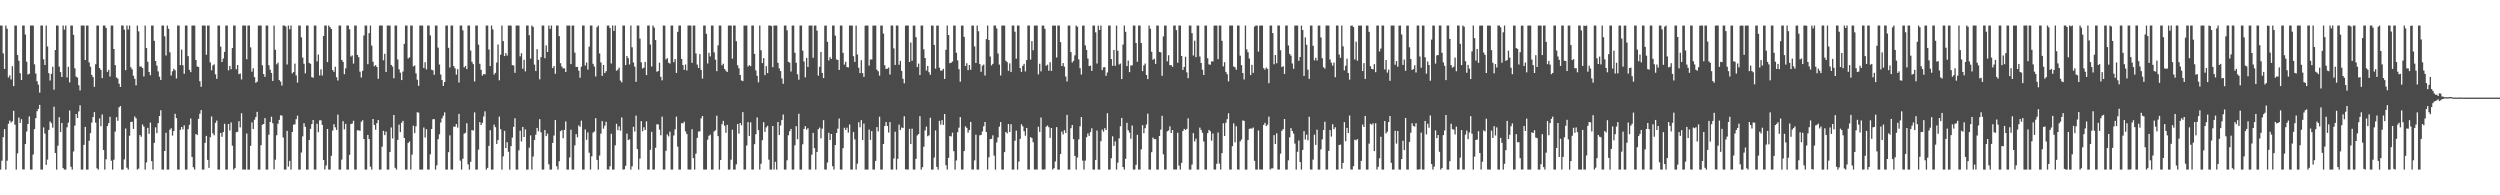 <?xml version="1.0" encoding="UTF-8"?>
<svg xmlns="http://www.w3.org/2000/svg" width="1920" height="150">
  <path d="M0 19.597h1v110.657H0zM1 19.597h1v103.832H1zM2 40.949h1v64.380H2zM3 52.931h1v46.172H3zM4 19.617h1v110.641H4zM5 22.060h1v101.376H5zM6 59.468h1v35.623H6zM7 57.864h1v34.763H7zM8 61.024h1v33.101H8zM9 50.848h1v42.245H9zM10 66.156h1v18.947H10zM11 19.617h1v76.105H11zM12 19.604h1v110.653H12zM13 42.302h1v75.490H13zM14 46.683h1v43.584H14zM15 56.209h1v38.219H15zM16 61.432h1v30.130H16zM17 19.611h1v110.449H17zM18 19.606h1v110.657H18zM19 26.548h1v84.073H19zM20 47.408h1v53.595H20zM21 57.214h1v37.971H21zM22 56.632h1v32.785H22zM23 19.606h1v110.641H23zM24 19.622h1v110.628H24zM25 19.613h1v99.090H25zM26 49.427h1v49.736H26zM27 56.479h1v34.282H27zM28 62.409h1v22.998H28zM29 65.041h1v18.585H29zM30 71.107h1v9.444H30zM31 19.599h1v110.646H31zM32 19.615h1v110.621H32zM33 45.495h1v52.368H33zM34 49.910h1v52.689H34zM35 19.604h1v107.002H35zM36 35.683h1v86.897H36zM37 56.142h1v43.655H37zM38 61.800h1v31.496H38zM39 56.719h1v37.848H39zM40 51.295h1v46.774H40zM41 68.875h1v13.110H41zM42 38.429h1v79.088H42zM43 19.613h1v110.644H43zM44 19.606h1v92.299H44zM45 51.132h1v38.878H45zM46 55.394h1v45.907H46zM47 59.145h1v35.268H47zM48 19.604h1v109.531H48zM49 22.714h1v107.533H49zM50 19.608h1v110.653H50zM51 59.493h1v38.301H51zM52 51.375h1v42.760H52zM53 63.290h1v21.526H53zM54 19.606h1v108.481H54zM55 19.615h1v110.630H55zM56 26.713h1v89.632H56zM57 52.460h1v44.012H57zM58 58.825h1v28.713H58zM59 59.612h1v31.016H59zM60 65.501h1v20.064H60zM61 69.489h1v11.394H61zM62 19.606h1v110.646H62zM63 19.606h1v110.651H63zM64 19.613h1v91.651H64zM65 46.092h1v51.407H65zM66 19.601h1v110.657H66zM67 19.599h1v110.651H67zM68 47.939h1v60.164H68zM69 51.276h1v50.979H69zM70 57.548h1v36.550H70zM71 59.216h1v30.634H71zM72 66.689h1v19.423H72zM73 49.374h1v44.794H73zM74 19.604h1v109.678H74zM75 19.608h1v110.648H75zM76 52.265h1v38.681H76zM77 53.716h1v43.217H77zM78 59.983h1v27.928H78zM79 19.608h1v95.565H79zM80 19.615h1v110.644H80zM81 21.442h1v100.882H81zM82 55.206h1v41.624H82zM83 53.593h1v40.995H83zM84 58.759h1v30.908H84zM85 19.611h1v103.832H85zM86 19.615h1v110.632H86zM87 37.635h1v85.052H87zM88 50.034h1v51.041H88zM89 59.431h1v30.537H89zM90 60.441h1v32.346H90zM91 64.286h1v18.127H91zM92 66.776h1v14.683H92zM93 19.615h1v110.628H93zM94 19.611h1v110.644H94zM95 22.781h1v99.625H95zM96 53.849h1v44.888H96zM97 19.604h1v109.206H97zM98 22.636h1v107.611H98zM99 19.615h1v84.652H99zM100 51.638h1v42.085H100zM101 53.295h1v40.194H101zM102 58.179h1v40.839H102zM103 60.509h1v28.956H103zM104 65.513h1v25.294H104zM105 19.613h1v110.641H105zM106 24.113h1v105.386H106zM107 51.020h1v52.695H107zM108 51.137h1v53.893H108zM109 52.215h1v43.412H109zM110 58.733h1v38.505H110zM111 19.613h1v110.651H111zM112 36.921h1v87.794H112zM113 47.429h1v50.761H113zM114 55.298h1v47.436H114zM115 57.754h1v36.424H115zM116 19.617h1v104.109H116zM117 19.590h1v110.671H117zM118 31.357h1v78.376H118zM119 46.827h1v50.958H119zM120 50.388h1v51.855H120zM121 54.838h1v39.736H121zM122 58.942h1v30.155H122zM123 61.459h1v23.213H123zM124 19.620h1v110.632H124zM125 19.604h1v110.628H125zM126 27.926h1v88.051H126zM127 42.588h1v59.404H127zM128 19.608h1v110.637H128zM129 22.062h1v108.202H129zM130 40.130h1v59.457H130zM131 58.024h1v40.510H131zM132 54.721h1v49.413H132zM133 52.814h1v47.800H133zM134 53.943h1v33.460H134zM135 60.285h1v30.466H135zM136 19.611h1v110.635H136zM137 19.629h1v110.630H137zM138 50.043h1v49.638H138zM139 38.088h1v59.443H139zM140 50.105h1v49.251H140zM141 56.687h1v39.629H141zM142 19.604h1v110.628H142zM143 19.622h1v110.619H143zM144 43.096h1v56.110H144zM145 53.634h1v42.192H145zM146 55.401h1v35.614H146zM147 19.629h1v100.893H147zM148 19.606h1v108.836H148zM149 19.620h1v110.630H149zM150 46.056h1v56.854H150zM151 51.061h1v52.647H151zM152 51.432h1v39.846H152zM153 62.389h1v24.948H153zM154 66.669h1v17.880H154zM155 19.622h1v110.632H155zM156 19.611h1v110.637H156zM157 19.615h1v90.088H157zM158 42.112h1v62.219H158zM159 19.624h1v103.166H159zM160 19.613h1v109.307H160zM161 47.923h1v57.475H161zM162 53.950h1v35.497H162zM163 50.203h1v52.219H163zM164 49.416h1v54.446H164zM165 57.083h1v37.278H165zM166 60.594h1v32.009H166zM167 19.611h1v110.641H167zM168 19.617h1v110.646H168zM169 35.841h1v66.291H169zM170 47.610h1v57.445H170zM171 44.968h1v56.463H171zM172 39.851h1v55.241H172zM173 19.606h1v110.644H173zM174 19.622h1v110.632H174zM175 54.039h1v41.190H175zM176 50.642h1v49.594H176zM177 53.183h1v40.853H177zM178 36.921h1v75.027H178zM179 19.615h1v110.632H179zM180 19.617h1v109.529H180zM181 53.188h1v48.363H181zM182 49.924h1v51.279H182zM183 56.909h1v36.184H183zM184 56.426h1v41.416H184zM185 61.004h1v25.957H185zM186 19.624h1v110.639H186zM187 19.611h1v110.616H187zM188 19.606h1v110.625H188zM189 45.534h1v57.019H189zM190 19.606h1v110.685H190zM191 19.601h1v110.667H191zM192 36.346h1v75.659H192zM193 55.062h1v38.965H193zM194 52.435h1v46.612H194zM195 59.235h1v32.730H195zM196 63.604h1v26.294H196zM197 62.695h1v23.220H197zM198 19.617h1v110.623H198zM199 19.617h1v110.637H199zM200 19.613h1v91.917H200zM201 50.105h1v45.710H201zM202 56.882h1v38.340H202zM203 59.047h1v31.611H203zM204 19.617h1v110.616H204zM205 19.615h1v110.635H205zM206 50.093h1v53.405H206zM207 53.499h1v40.180H207zM208 56.017h1v33.614H208zM209 62.169h1v32.483H209zM210 19.611h1v110.479H210zM211 38.232h1v84.416H211zM212 49.397h1v54.508H212zM213 48.077h1v46.967H213zM214 61.469h1v30.572H214zM215 62.670h1v25.843H215zM216 65.705h1v23.138H216zM217 19.622h1v85.977H217zM218 19.629h1v110.621H218zM219 20.304h1v109.927H219zM220 49.523h1v50.993H220zM221 19.613h1v108.343H221zM222 22.483h1v101.049H222zM223 19.617h1v110.619H223zM224 56.305h1v45.083H224zM225 55.330h1v40.434H225zM226 48.864h1v46.632H226zM227 57.898h1v33.634H227zM228 63.437h1v25.404H228zM229 19.617h1v110.635H229zM230 19.622h1v110.614H230zM231 28.695h1v88.474H231zM232 44.188h1v60.551H232zM233 49.022h1v45.575H233zM234 56.342h1v41.034H234zM235 19.620h1v110.628H235zM236 19.633h1v110.619H236zM237 48.333h1v59.138H237zM238 49.022h1v49.901H238zM239 59.262h1v36.028H239zM240 59.690h1v32.446H240zM241 19.617h1v110.632H241zM242 19.624h1v110.619H242zM243 47.159h1v47.875H243zM244 41.869h1v59.669H244zM245 57.962h1v34.481H245zM246 53.226h1v39.155H246zM247 57.957h1v37.919H247zM248 27.683h1v95.176H248zM249 19.620h1v110.598H249zM250 19.627h1v107.529H250zM251 47.729h1v51.363H251zM252 19.613h1v110.623H252zM253 20.824h1v109.394H253zM254 22.282h1v97.387H254zM255 53.771h1v46.552H255zM256 55.172h1v40.212H256zM257 51.272h1v46.518H257zM258 59.310h1v40.475H258zM259 61.830h1v26.159H259zM260 19.633h1v110.607H260zM261 19.615h1v110.637H261zM262 45.973h1v76.586H262zM263 47.507h1v45.561H263zM264 56.992h1v42.355H264zM265 52.469h1v42.728H265zM266 19.611h1v110.646H266zM267 19.622h1v110.630H267zM268 22.456h1v96.483H268zM269 43.423h1v51.867H269zM270 42.616h1v52.283H270zM271 48.832h1v43.904H271zM272 19.617h1v110.637H272zM273 19.604h1v110.635H273zM274 42.167h1v57.852H274zM275 43.938h1v56.163H275zM276 55.044h1v45.403H276zM277 59.550h1v33.943H277zM278 54.350h1v37.990H278zM279 27.246h1v79.493H279zM280 19.590h1v110.667H280zM281 19.636h1v110.605H281zM282 49.322h1v54.330H282zM283 25.429h1v81.393H283zM284 19.629h1v108.394H284zM285 35.005h1v95.242H285zM286 47.408h1v44.003H286zM287 50.917h1v45.026H287zM288 50.043h1v49.590H288zM289 51.395h1v43.181H289zM290 60.532h1v31.631H290zM291 19.615h1v110.637H291zM292 19.613h1v110.641H292zM293 19.617h1v93.013H293zM294 46.271h1v54.245H294zM295 41.295h1v62.487H295zM296 55.296h1v45.792H296zM297 19.608h1v110.641H297zM298 19.615h1v110.637H298zM299 19.615h1v97.144H299zM300 49.853h1v48.015H300zM301 51.118h1v55.202H301zM302 60.118h1v28.212H302zM303 19.615h1v109.280H303zM304 19.617h1v110.637H304zM305 45.687h1v61.782H305zM306 53.226h1v42.494H306zM307 55.822h1v45.676H307zM308 61.482h1v32.767H308zM309 54.911h1v37.907H309zM310 33.691h1v72.285H310zM311 19.613h1v110.639H311zM312 19.615h1v110.635H312zM313 44.877h1v64.888H313zM314 44.044h1v64.590H314zM315 19.601h1v110.651H315zM316 19.617h1v99.117H316zM317 51.018h1v45.547H317zM318 50.294h1v51.954H318zM319 56.364h1v40.672H319zM320 61.226h1v25.017H320zM321 65.895h1v20.652H321zM322 19.622h1v110.612H322zM323 19.617h1v110.630H323zM324 19.608h1v110.635H324zM325 52.162h1v45.808H325zM326 47.827h1v57.784H326zM327 53.277h1v45.927H327zM328 19.613h1v110.612H328zM329 19.611h1v110.644H329zM330 27.182h1v91.344H330zM331 53.497h1v45.570H331zM332 54.012h1v37.569H332zM333 57.472h1v34.000H333zM334 19.617h1v110.619H334zM335 19.611h1v107.384H335zM336 36.555h1v70.367H336zM337 49.564h1v53.565H337zM338 57.253h1v36.839H338zM339 61.482h1v29.448H339zM340 65.943h1v22.943H340zM341 63.048h1v23.264H341zM342 19.606h1v110.655H342zM343 19.615h1v110.635H343zM344 36.736h1v80.175H344zM345 51.791h1v52.128H345zM346 19.615h1v110.580H346zM347 19.606h1v110.639H347zM348 50.748h1v46.545H348zM349 52.478h1v44.845H349zM350 57.303h1v37.944H350zM351 53.119h1v44.868H351zM352 63.375h1v24.053H352zM353 19.597h1v103.816H353zM354 19.608h1v110.623H354zM355 23.302h1v98.623H355zM356 51.810h1v50.835H356zM357 50.693h1v51.263H357zM358 53.101h1v41.586H358zM359 19.615h1v106.581H359zM360 19.622h1v110.619H360zM361 38.793h1v85.464H361zM362 47.399h1v52.512H362zM363 49.232h1v51.082H363zM364 62.553h1v23.769H364zM365 19.617h1v110.625H365zM366 19.615h1v110.651H366zM367 34.312h1v80.614H367zM368 48.981h1v44.820H368zM369 53.616h1v42.435H369zM370 58.042h1v36.278H370zM371 56.850h1v32.579H371zM372 57.136h1v28.349H372zM373 19.617h1v110.644H373zM374 19.624h1v109.309H374zM375 38.042h1v73.991H375zM376 50.716h1v49.271H376zM377 19.627h1v110.616H377zM378 22.586h1v107.652H378zM379 57.253h1v38.503H379zM380 55.948h1v41.725H380zM381 48.010h1v62.510H381zM382 34.213h1v73.396H382zM383 61.631h1v27.969H383zM384 42.107h1v57.122H384zM385 19.606h1v110.648H385zM386 31.611h1v88.515H386zM387 43.044h1v57.438H387zM388 40.807h1v72.867H388zM389 42.700h1v66.534H389zM390 19.620h1v96.961H390zM391 19.620h1v110.632H391zM392 19.643h1v92.599H392zM393 50.038h1v55.630H393zM394 50.258h1v47.161H394zM395 55.934h1v34.872H395zM396 19.622h1v110.632H396zM397 19.627h1v110.616H397zM398 19.615h1v95.824H398zM399 43.284h1v57.136H399zM400 40.849h1v67.802H400zM401 52.773h1v44.710H401zM402 45.921h1v59.292H402zM403 54.858h1v44.595H403zM404 19.620h1v110.614H404zM405 19.622h1v110.632H405zM406 27.058h1v86.362H406zM407 44.996h1v58.999H407zM408 19.627h1v110.616H408zM409 20.673h1v99.525H409zM410 49.601h1v57.891H410zM411 54.577h1v48.885H411zM412 37.717h1v60.551H412zM413 45.989h1v54.874H413zM414 60.917h1v30.624H414zM415 43.902h1v57.749H415zM416 19.615h1v110.630H416zM417 19.624h1v110.623H417zM418 44.710h1v55.186H418zM419 34.886h1v69.674H419zM420 39.931h1v62.652H420zM421 19.627h1v106.561H421zM422 22.156h1v108.083H422zM423 19.611h1v110.628H423zM424 52.279h1v57.507H424zM425 50.677h1v53.416H425zM426 56.669h1v35.529H426zM427 19.611h1v108.080H427zM428 19.617h1v110.630H428zM429 27.750h1v96.105H429zM430 48.544h1v52.233H430zM431 51.105h1v48.841H431zM432 52.485h1v53.654H432zM433 52.487h1v47.305H433zM434 55.273h1v37.990H434zM435 19.613h1v110.628H435zM436 19.643h1v110.605H436zM437 19.627h1v101.312H437zM438 49.184h1v50.464H438zM439 19.601h1v110.639H439zM440 19.622h1v110.635H440zM441 40.466h1v71.182H441zM442 51.391h1v51.645H442zM443 51.343h1v54.144H443zM444 54.279h1v42.039H444zM445 59.704h1v37.681H445zM446 51.180h1v41.469H446zM447 19.608h1v110.625H447zM448 19.615h1v110.637H448zM449 50.343h1v49.088H449zM450 47.971h1v59.379H450zM451 53.478h1v48.205H451zM452 35.847h1v81.450H452zM453 19.622h1v110.614H453zM454 19.622h1v100.422H454zM455 49.015h1v52.879H455zM456 51.114h1v49.834H456zM457 58.710h1v32.023H457zM458 20.872h1v101.891H458zM459 19.617h1v110.621H459zM460 41.066h1v78.365H460zM461 47.932h1v54.650H461zM462 58.282h1v34.760H462zM463 49.848h1v48.976H463zM464 56.126h1v40.370H464zM465 54.662h1v38.878H465zM466 19.643h1v110.525H466zM467 19.622h1v110.623H467zM468 21.510h1v106.112H468zM469 48.816h1v53.927H469zM470 19.611h1v110.651H470zM471 23.769h1v106.469H471zM472 19.620h1v91.974H472zM473 54.343h1v40.732H473zM474 53.510h1v46.417H474zM475 51.904h1v45.186H475zM476 61.832h1v38.576H476zM477 63.270h1v26.933H477zM478 19.608h1v110.630H478zM479 19.608h1v110.442H479zM480 49.967h1v77.394H480zM481 42.970h1v59.631H481zM482 44.678h1v62.906H482zM483 49.528h1v57.461H483zM484 19.613h1v110.646H484zM485 36.362h1v91.338H485zM486 47.992h1v49.400H486zM487 51.130h1v49.887H487zM488 62.828h1v25.951H488zM489 19.615h1v94.888H489zM490 19.606h1v110.653H490zM491 29.720h1v92.075H491zM492 47.857h1v45.165H492zM493 52.563h1v48.271H493zM494 51.986h1v45.742H494zM495 47.518h1v52.354H495zM496 57.635h1v35.596H496zM497 19.613h1v110.632H497zM498 19.615h1v110.639H498zM499 34.225h1v80.832H499zM500 51.116h1v50.102H500zM501 19.620h1v110.637H501zM502 21.199h1v109.067H502zM503 30.775h1v82.750H503zM504 55.067h1v40.432H504zM505 54.556h1v40.961H505zM506 48.122h1v51.398H506zM507 58.962h1v44.930H507zM508 61.707h1v27.862H508zM509 19.608h1v110.632H509zM510 19.666h1v110.577H510zM511 45.600h1v70.191H511zM512 44.623h1v58.662H512zM513 48.111h1v56.646H513zM514 48.869h1v52.226H514zM515 19.617h1v110.637H515zM516 19.611h1v110.635H516zM517 47.758h1v56.330H517zM518 45.337h1v54.021H518zM519 55.994h1v33.593H519zM520 24.463h1v88.202H520zM521 19.606h1v110.637H521zM522 19.608h1v110.653H522zM523 45.271h1v49.303H523zM524 49.995h1v44.797H524zM525 53.664h1v39.807H525zM526 49.498h1v51.393H526zM527 54.108h1v48.779H527zM528 19.608h1v110.598H528zM529 19.606h1v110.623H529zM530 19.620h1v110.637H530zM531 48.271h1v50.935H531zM532 19.629h1v101.818H532zM533 19.627h1v110.630H533zM534 41.027h1v76.978H534zM535 49.619h1v56.273H535zM536 52.183h1v48.846H536zM537 41.586h1v59.347H537zM538 53.654h1v37.296H538zM539 60.342h1v28.750H539zM540 19.608h1v110.616H540zM541 19.627h1v110.632H541zM542 25.969h1v104.249H542zM543 48.763h1v58.495H543zM544 40.549h1v63.741H544zM545 43.309h1v60.136H545zM546 19.622h1v110.644H546zM547 19.624h1v110.616H547zM548 40.247h1v60.679H548zM549 45.822h1v54.227H549zM550 54.657h1v34.211H550zM551 34.827h1v69.736H551zM552 19.608h1v110.625H552zM553 19.615h1v103.283H553zM554 50.153h1v45.273H554zM555 48.937h1v43.906H555zM556 52.920h1v43.645H556zM557 54.236h1v47.706H557zM558 55.316h1v40.576H558zM559 19.661h1v110.584H559zM560 19.608h1v110.612H560zM561 19.617h1v103.011H561zM562 45.074h1v54.584H562zM563 19.615h1v110.632H563zM564 19.620h1v110.623H564zM565 31.627h1v94.606H565zM566 50.148h1v45.154H566zM567 52.428h1v50.244H567zM568 57.580h1v36.898H568zM569 61.798h1v34.476H569zM570 62.306h1v23.831H570zM571 19.611h1v110.635H571zM572 19.617h1v110.635H572zM573 19.615h1v92.134H573zM574 51.091h1v42.732H574zM575 50.043h1v54.355H575zM576 50.807h1v43.135H576zM577 19.617h1v110.612H577zM578 19.613h1v110.623H578zM579 41.345h1v69.383H579zM580 54.089h1v49.043H580zM581 58.200h1v32.007H581zM582 63.254h1v36.667H582zM583 19.613h1v110.632H583zM584 38.610h1v87.124H584zM585 48.434h1v59.228H585zM586 44.643h1v49.212H586zM587 57.706h1v43.593H587zM588 50.793h1v47.049H588zM589 56.122h1v40.503H589zM590 19.611h1v103.017H590zM591 19.615h1v110.646H591zM592 20.041h1v110.220H592zM593 51.585h1v45.200H593zM594 19.622h1v110.621H594zM595 19.620h1v104.656H595zM596 19.617h1v110.623H596zM597 48.285h1v45.431H597zM598 52.524h1v51.210H598zM599 54.556h1v41.794H599zM600 60.265h1v31.961H600zM601 64.373h1v23.568H601zM602 19.633h1v110.628H602zM603 19.629h1v110.619H603zM604 23.266h1v99.866H604zM605 47.463h1v56.413H605zM606 48.141h1v52.599H606zM607 54.909h1v44.090H607zM608 19.645h1v110.593H608zM609 19.611h1v110.637H609zM610 40.498h1v71.118H610zM611 48.173h1v48.752H611zM612 57.097h1v49.818H612zM613 61.237h1v26.095H613zM614 19.601h1v110.644H614zM615 19.613h1v110.639H615zM616 38.928h1v71.899H616zM617 47.230h1v51.775H617zM618 59.397h1v37.452H618zM619 44.513h1v55.078H619zM620 51.425h1v47.026H620zM621 19.668h1v110.559H621zM622 19.622h1v110.607H622zM623 19.633h1v99.163H623zM624 44.323h1v57.784H624zM625 19.679h1v94.077H625zM626 19.627h1v110.623H626zM627 23.483h1v93.187H627zM628 58.083h1v41.185H628zM629 51.327h1v46.690H629zM630 39.885h1v66.360H630zM631 56.023h1v42.773H631zM632 59.965h1v32.362H632zM633 19.693h1v110.534H633zM634 19.613h1v110.628H634zM635 32.174h1v92.631H635zM636 46.376h1v55.556H636zM637 43.954h1v63.629H637zM638 45.266h1v57.660H638zM639 19.620h1v108.092H639zM640 19.617h1v110.630H640zM641 27.365h1v84.043H641zM642 45.680h1v56.438H642zM643 46.014h1v52.782H643zM644 53.684h1v37.333H644zM645 19.611h1v110.596H645zM646 19.624h1v110.628H646zM647 40.613h1v73.201H647zM648 49.590h1v48.534H648zM649 47.484h1v52.368H649zM650 51.501h1v46.536H650zM651 51.830h1v50.020H651zM652 19.611h1v75.970H652zM653 19.617h1v110.651H653zM654 19.643h1v110.598H654zM655 43.158h1v58.246H655zM656 47.557h1v59.507H656zM657 19.643h1v110.605H657zM658 41.810h1v83.897H658zM659 51.979h1v41.927H659zM660 56.142h1v41.586H660zM661 46.232h1v46.062H661zM662 56.161h1v51.357H662zM663 59.010h1v35.921H663zM664 19.700h1v110.534H664zM665 19.624h1v110.616H665zM666 19.624h1v110.623H666zM667 50.393h1v49.084H667zM668 45.650h1v61.761H668zM669 45.655h1v54.998H669zM670 19.638h1v110.607H670zM671 19.650h1v110.577H671zM672 19.613h1v103.997H672zM673 53.490h1v44.126H673zM674 54.753h1v46.168H674zM675 58.042h1v31.627H675zM676 19.656h1v110.614H676zM677 19.608h1v110.621H677zM678 25.825h1v84.778H678zM679 50.148h1v46.680H679zM680 52.927h1v40.828H680zM681 52.746h1v43.975H681zM682 51.860h1v49.905H682zM683 57.230h1v36.491H683zM684 19.620h1v110.628H684zM685 19.601h1v110.664H685zM686 37.150h1v84.622H686zM687 49.850h1v51.336H687zM688 19.620h1v110.644H688zM689 19.611h1v102.328H689zM690 49.704h1v45.998H690zM691 46.754h1v53.183H691zM692 54.419h1v43.467H692zM693 60.526h1v37.841H693zM694 63.998h1v25.285H694zM695 19.702h1v110.403H695zM696 19.611h1v110.557H696zM697 19.606h1v110.635H697zM698 47.628h1v51.357H698zM699 32.645h1v78.008H699zM700 46.648h1v52.153H700zM701 19.647h1v110.568H701zM702 19.624h1v110.616H702zM703 28.532h1v93.464H703zM704 51.498h1v52.494H704zM705 48.846h1v54.080H705zM706 57.628h1v31.611H706zM707 19.633h1v110.609H707zM708 19.601h1v108.808H708zM709 37.885h1v74.826H709zM710 44.531h1v55.671H710zM711 54.172h1v43.057H711zM712 50.642h1v54.018H712zM713 55.437h1v48.518H713zM714 57.465h1v32.943H714zM715 19.622h1v110.623H715zM716 19.647h1v110.603H716zM717 34.525h1v86.497H717zM718 52.670h1v47.468H718zM719 19.693h1v108.451H719zM720 19.608h1v110.637H720zM721 51.938h1v40.849H721zM722 54.272h1v41.414H722zM723 54.092h1v38.148H723zM724 52.883h1v43.002H724zM725 60.642h1v26.926H725zM726 38.239h1v88.685H726zM727 19.622h1v110.639H727zM728 26.875h1v94.361H728zM729 48.560h1v55.891H729zM730 48.184h1v56.618H730zM731 47.218h1v54.687H731zM732 19.656h1v96.483H732zM733 19.627h1v110.612H733zM734 40.505h1v82.711H734zM735 46.335h1v55.186H735zM736 53.151h1v44.886H736zM737 62.718h1v27.207H737zM738 19.661h1v110.554H738zM739 19.615h1v110.644H739zM740 28.329h1v87.696H740zM741 50.640h1v46.387H741zM742 48.564h1v49.628H742zM743 53.858h1v48.038H743zM744 49.899h1v49.942H744zM745 53.568h1v40.070H745zM746 19.638h1v110.577H746zM747 19.640h1v110.575H747zM748 35.648h1v87.563H748zM749 48.406h1v55.055H749zM750 19.617h1v110.564H750zM751 23.987h1v106.252H751zM752 49.203h1v54.753H752zM753 55.133h1v48.429H753zM754 50.423h1v50.539H754zM755 49.535h1v47.502H755zM756 58.033h1v35.639H756zM757 30.050h1v71.365H757zM758 19.627h1v110.623H758zM759 30.775h1v90.015H759zM760 43.396h1v63.460H760zM761 50.210h1v56.431H761zM762 49.054h1v54.879H762zM763 19.606h1v99.891H763zM764 19.615h1v110.676H764zM765 21.810h1v87.616H765zM766 41.125h1v64.419H766zM767 49.592h1v47.688H767zM768 57.941h1v35.804H768zM769 19.663h1v110.566H769zM770 19.624h1v110.612H770zM771 19.654h1v97.195H771zM772 46.658h1v54.705H772zM773 47.720h1v54.742H773zM774 54.359h1v40.874H774zM775 48.642h1v52.741H775zM776 55.364h1v40.052H776zM777 19.615h1v110.635H777zM778 19.631h1v110.603H778zM779 24.376h1v83.720H779zM780 45.049h1v55.318H780zM781 19.617h1v110.614H781zM782 19.617h1v104.494H782zM783 52.283h1v54.385H783zM784 55.197h1v40.249H784zM785 50.537h1v46.474H785zM786 49.036h1v51.732H786zM787 54.815h1v49.404H787zM788 46.147h1v52.105H788zM789 19.624h1v110.623H789zM790 19.622h1v110.630H790zM791 45.763h1v59.576H791zM792 31.588h1v74.428H792zM793 38.628h1v70.642H793zM794 19.677h1v110.527H794zM795 19.622h1v110.550H795zM796 19.620h1v110.621H796zM797 57.129h1v40.212H797zM798 48.933h1v52.366H798zM799 54.829h1v35.435H799zM800 19.652h1v110.564H800zM801 19.617h1v110.637H801zM802 22.112h1v107.973H802zM803 50.489h1v46.779H803zM804 49.654h1v46.740H804zM805 54.337h1v43.348H805zM806 47.779h1v58.086H806zM807 54.469h1v43.847H807zM808 19.638h1v110.589H808zM809 19.643h1v109.525H809zM810 19.656h1v104.331H810zM811 44.144h1v53.494H811zM812 19.611h1v110.641H812zM813 19.633h1v110.598H813zM814 32.341h1v85.954H814zM815 50.681h1v50.377H815zM816 48.447h1v54.753H816zM817 51.199h1v48.786H817zM818 58.763h1v43.403H818zM819 62.558h1v25.639H819zM820 19.615h1v110.623H820zM821 19.624h1v110.614H821zM822 40.018h1v58.475H822zM823 48.035h1v47.953H823zM824 46.742h1v60.132H824zM825 42.517h1v77.248H825zM826 19.622h1v110.609H826zM827 20.510h1v100.454H827zM828 45.609h1v61.434H828zM829 52.359h1v44.655H829zM830 57.253h1v32.652H830zM831 19.698h1v103.711H831zM832 19.636h1v110.612H832zM833 34.808h1v88.538H833zM834 38.358h1v67.051H834zM835 44.966h1v57.557H835zM836 50.755h1v53.616H836zM837 50.395h1v51.022H837zM838 54.428h1v44.087H838zM839 19.631h1v110.598H839zM840 19.631h1v110.607H840zM841 24.813h1v98.039H841zM842 48.779h1v51.489H842zM843 19.638h1v110.580H843zM844 22.989h1v107.254H844zM845 19.613h1v88.852H845zM846 53.863h1v45.660H846zM847 51.723h1v49.379H847zM848 51.537h1v46.864H848zM849 58.212h1v41.615H849zM850 55.632h1v31.281H850zM851 19.622h1v110.609H851zM852 19.636h1v110.596H852zM853 45.360h1v76.179H853zM854 50.544h1v54.172H854zM855 38.347h1v73.684H855zM856 50.510h1v58.095H856zM857 19.643h1v110.587H857zM858 38.960h1v85.973H858zM859 49.507h1v56.770H859zM860 48.791h1v48.191H860zM861 60.748h1v29.816H861zM862 34.222h1v94.020H862zM863 19.617h1v110.632H863zM864 24.447h1v97.522H864zM865 50.793h1v43.499H865zM866 46.488h1v53.579H866zM867 55.410h1v46.438H867zM868 50.288h1v56.264H868zM869 50.198h1v46.218H869zM870 19.629h1v110.621H870zM871 19.620h1v110.598H871zM872 32.952h1v93.649H872zM873 47.388h1v56.117H873zM874 19.606h1v110.639H874zM875 19.636h1v110.589H875zM876 33.094h1v81.622H876zM877 54.636h1v41.540H877zM878 50.274h1v52.098H878zM879 48.786h1v49.665H879zM880 57.616h1v38.001H880zM881 60.752h1v26.532H881zM882 19.627h1v110.621H882zM883 22.050h1v108.192H883zM884 39.741h1v77.147H884zM885 45.863h1v59.761H885zM886 45.126h1v61.787H886zM887 49.070h1v57.804H887zM888 19.624h1v110.637H888zM889 19.643h1v110.600H889zM890 39.910h1v64.536H890zM891 40.208h1v59.324H891zM892 58.237h1v30.721H892zM893 27.935h1v90.601H893zM894 19.615h1v110.646H894zM895 19.654h1v110.550H895zM896 47.104h1v53.785H896zM897 42.446h1v57.745H897zM898 50.006h1v47.028H898zM899 49.983h1v52.185H899zM900 51.302h1v48.601H900zM901 19.638h1v110.518H901zM902 19.613h1v110.614H902zM903 23.199h1v107.025H903zM904 48.166h1v53.773H904zM905 19.597h1v107.609H905zM906 19.622h1v110.619H906zM907 42.986h1v82.121H907zM908 53.716h1v46.880H908zM909 51.389h1v47.598H909zM910 43.568h1v56.300H910zM911 55.545h1v43.444H911zM912 60.045h1v30.824H912zM913 19.624h1v110.639H913zM914 19.629h1v110.619H914zM915 25.472h1v100.951H915zM916 42.577h1v59.647H916zM917 31.213h1v77.422H917zM918 43.890h1v62.585H918zM919 19.666h1v110.582H919zM920 19.620h1v110.605H920zM921 43.396h1v54.609H921zM922 48.381h1v51.391H922zM923 53.572h1v48.443H923zM924 57.589h1v51.121H924zM925 19.647h1v110.596H925zM926 19.620h1v110.646H926zM927 44.769h1v57.527H927zM928 49.461h1v50.308H928zM929 49.709h1v51.043H929zM930 47.157h1v60.867H930zM931 47.225h1v55.332H931zM932 19.702h1v110.481H932zM933 19.624h1v110.616H933zM934 19.666h1v106.119H934zM935 45.426h1v56.355H935zM936 19.633h1v105.988H936zM937 19.631h1v110.619H937zM938 31.352h1v86.236H938zM939 51.009h1v43.664H939zM940 47.749h1v56.719H940zM941 55.211h1v39.093H941zM942 56.960h1v34.595H942zM943 62.487h1v24.488H943zM944 19.613h1v110.600H944zM945 19.633h1v110.609H945zM946 19.629h1v92.628H946zM947 51.121h1v43.666H947zM948 51.682h1v57.648H948zM949 53.556h1v43.419H949zM950 19.620h1v110.536H950zM951 19.636h1v110.598H951zM952 42.773h1v65.836H952zM953 50.047h1v57.106H953zM954 56.046h1v36.461H954zM955 61.011h1v31.812H955zM956 19.608h1v110.635H956zM957 37.901h1v92.356H957zM958 40.134h1v67.422H958zM959 44.941h1v54.025H959zM960 57.630h1v41.018H960zM961 49.784h1v48.981H961zM962 55.943h1v41.986H962zM963 20.359h1v103.114H963zM964 19.622h1v110.644H964zM965 19.620h1v110.621H965zM966 39.642h1v60.546H966zM967 19.638h1v110.463H967zM968 19.627h1v110.612H968zM969 19.620h1v110.619H969zM970 52.329h1v43.604H970zM971 53.513h1v40.844H971zM972 51.885h1v44.932H972zM973 52.860h1v42.881H973zM974 63.920h1v25.701H974zM975 19.663h1v110.536H975zM976 19.624h1v109.747H976zM977 25.406h1v103.860H977zM978 49.349h1v54.449H978zM979 42.261h1v68.312H979zM980 48.598h1v53.824H980zM981 19.606h1v110.591H981zM982 19.631h1v110.593H982zM983 38.546h1v79.470H983zM984 51.453h1v49.026H984zM985 50.915h1v48.241H985zM986 56.774h1v34.616H986zM987 19.617h1v110.648H987zM988 19.622h1v110.616H988zM989 34.911h1v88.204H989zM990 41.354h1v64.130H990zM991 42.748h1v55.648H991zM992 48.763h1v51.878H992zM993 52.819h1v49.809H993zM994 19.647h1v90.630H994zM995 19.620h1v110.632H995zM996 19.620h1v96.945H996zM997 46.712h1v61.178H997zM998 43.801h1v80.605H998zM999 19.638h1v110.591H999zM1000 23.055h1v92.107H1000zM1001 58.324h1v42.412H1001zM1002 28.706h1v78.463H1002zM1003 34.401h1v69.038H1003zM1004 53.485h1v54.284H1004zM1005 60.567h1v29.100H1005zM1006 19.686h1v110.509H1006zM1007 19.617h1v110.637H1007zM1008 35.168h1v87.412H1008zM1009 46.333h1v57.104H1009zM1010 44.373h1v66.866H1010zM1011 46.479h1v53.110H1011zM1012 19.652h1v110.587H1012zM1013 19.615h1v110.632H1013zM1014 28.782h1v85.961H1014zM1015 44.698h1v62.306H1015zM1016 51.615h1v48.228H1016zM1017 52.698h1v40.778H1017zM1018 19.624h1v110.605H1018zM1019 19.629h1v110.584H1019zM1020 19.659h1v96.224H1020zM1021 45.678h1v54.229H1021zM1022 48.143h1v56.790H1022zM1023 50.418h1v44.973H1023zM1024 48.010h1v51.233H1024zM1025 59.344h1v38.395H1025zM1026 19.615h1v110.619H1026zM1027 19.633h1v110.605H1027zM1028 41.860h1v69.482H1028zM1029 44.396h1v66.653H1029zM1030 19.629h1v110.030H1030zM1031 35.559h1v89.564H1031zM1032 54.028h1v39.750H1032zM1033 50.503h1v57.932H1033zM1034 45.035h1v53.206H1034zM1035 56.051h1v46.136H1035zM1036 61.143h1v27.569H1036zM1037 19.755h1v110.413H1037zM1038 19.620h1v110.614H1038zM1039 20.730h1v106.913H1039zM1040 45.694h1v61.626H1040zM1041 32.025h1v75.700H1041zM1042 46.669h1v60.180H1042zM1043 19.686h1v110.495H1043zM1044 19.645h1v110.568H1044zM1045 19.627h1v103.924H1045zM1046 54.552h1v41.105H1046zM1047 48.486h1v49.054H1047zM1048 60.610h1v28.436H1048zM1049 19.636h1v110.605H1049zM1050 19.617h1v110.619H1050zM1051 24.422h1v85.865H1051zM1052 50.858h1v44.213H1052zM1053 52.943h1v42.783H1053zM1054 53.222h1v41.439H1054zM1055 49.237h1v66.811H1055zM1056 55.456h1v39.205H1056zM1057 19.652h1v110.557H1057zM1058 19.629h1v108.472H1058zM1059 39.482h1v82.050H1059zM1060 37.280h1v67.708H1060zM1061 19.611h1v110.623H1061zM1062 19.620h1v110.632H1062zM1063 53.288h1v39.709H1063zM1064 46.074h1v56.424H1064zM1065 55.772h1v45.337H1065zM1066 53.501h1v40.253H1066zM1067 62.080h1v27.001H1067zM1068 19.663h1v105.354H1068zM1069 19.622h1v110.619H1069zM1070 19.611h1v110.630H1070zM1071 49.704h1v50.768H1071zM1072 46.921h1v63.343H1072zM1073 51.192h1v49.432H1073zM1074 19.723h1v110.465H1074zM1075 19.617h1v110.616H1075zM1076 26.479h1v95.700H1076zM1077 49.883h1v58.221H1077zM1078 45.744h1v69.509H1078zM1079 54.380h1v36.239H1079zM1080 19.702h1v110.522H1080zM1081 19.650h1v110.587H1081zM1082 36.296h1v72.704H1082zM1083 45.309h1v56.632H1083zM1084 53.698h1v40.958H1084zM1085 53.034h1v43.668H1085zM1086 50.127h1v47.118H1086zM1087 55.659h1v38.960H1087zM1088 19.617h1v110.614H1088zM1089 19.615h1v110.628H1089zM1090 43.403h1v86.563H1090zM1091 51.947h1v49.894H1091zM1092 19.617h1v110.609H1092zM1093 19.620h1v110.623H1093zM1094 44.055h1v48.850H1094zM1095 56.568h1v46.632H1095zM1096 47.173h1v47.868H1096zM1097 49.942h1v48.134H1097zM1098 61.990h1v26.713H1098zM1099 30.412h1v95.567H1099zM1100 19.627h1v110.621H1100zM1101 19.638h1v108.311H1101zM1102 48.859h1v51.299H1102zM1103 42.554h1v63.508H1103zM1104 42.215h1v61.478H1104zM1105 19.627h1v96.936H1105zM1106 19.615h1v110.635H1106zM1107 40.475h1v88.602H1107zM1108 47.855h1v55.916H1108zM1109 50.558h1v49.660H1109zM1110 61.535h1v26.793H1110zM1111 19.617h1v110.625H1111zM1112 19.617h1v110.644H1112zM1113 29.910h1v93.894H1113zM1114 50.059h1v44.964H1114zM1115 52.045h1v47.193H1115zM1116 51.185h1v48.379H1116zM1117 44.252h1v59.013H1117zM1118 54.730h1v42.526H1118zM1119 19.622h1v110.584H1119zM1120 19.647h1v110.506H1120zM1121 33.691h1v87.403H1121zM1122 49.990h1v49.972H1122zM1123 19.624h1v110.616H1123zM1124 20.517h1v109.710H1124zM1125 47.019h1v56.339H1125zM1126 55.877h1v44.431H1126zM1127 49.828h1v57.069H1127zM1128 52.734h1v49.022H1128zM1129 60.709h1v28.477H1129zM1130 39.484h1v63.203H1130zM1131 19.611h1v110.644H1131zM1132 29.299h1v91.010H1132zM1133 46.529h1v60.924H1133zM1134 37.610h1v69.601H1134zM1135 48.285h1v52.464H1135zM1136 19.716h1v97.845H1136zM1137 19.620h1v110.630H1137zM1138 19.643h1v104.560H1138zM1139 40.315h1v59.837H1139zM1140 42.114h1v58.859H1140zM1141 56.046h1v35.143H1141zM1142 19.702h1v110.454H1142zM1143 19.622h1v110.619H1143zM1144 19.688h1v110.536H1144zM1145 38.505h1v61.864H1145zM1146 48.180h1v57.729H1146zM1147 56.312h1v40.620H1147zM1148 49.182h1v54.868H1148zM1149 51.812h1v46.008H1149zM1150 19.627h1v110.605H1150zM1151 19.638h1v110.580H1151zM1152 20.927h1v84.938H1152zM1153 48.116h1v61.562H1153zM1154 24.767h1v105.496H1154zM1155 19.629h1v106.158H1155zM1156 46.749h1v68.589H1156zM1157 46.149h1v46.738H1157zM1158 38.914h1v67.884H1158zM1159 44.218h1v59.267H1159zM1160 52.039h1v44.943H1160zM1161 56.969h1v37.802H1161zM1162 19.624h1v110.619H1162zM1163 19.650h1v110.573H1163zM1164 36.960h1v66.122H1164zM1165 37.543h1v71.743H1165zM1166 49.571h1v59.631H1166zM1167 40.082h1v81.416H1167zM1168 19.693h1v110.518H1168zM1169 19.666h1v110.593H1169zM1170 50.672h1v46.088H1170zM1171 48.042h1v52.570H1171zM1172 55.529h1v35.548H1172zM1173 19.666h1v110.575H1173zM1174 19.624h1v110.612H1174zM1175 19.631h1v110.596H1175zM1176 45.763h1v55.865H1176zM1177 50.022h1v52.100H1177zM1178 56.067h1v43.977H1178zM1179 42.412h1v63.240H1179zM1180 51.460h1v54.636H1180zM1181 19.643h1v110.600H1181zM1182 19.640h1v110.614H1182zM1183 19.633h1v106.494H1183zM1184 42.286h1v60.759H1184zM1185 19.599h1v108.751H1185zM1186 19.629h1v110.625H1186zM1187 32.165h1v85.107H1187zM1188 49.303h1v43.698H1188zM1189 46.772h1v57.088H1189zM1190 49.590h1v44.980H1190zM1191 56.985h1v34.286H1191zM1192 56.035h1v33.561H1192zM1193 19.615h1v110.612H1193zM1194 19.608h1v110.635H1194zM1195 38.805h1v74.785H1195zM1196 43.362h1v51.082H1196zM1197 45.969h1v74.611H1197zM1198 50.640h1v55.939H1198zM1199 19.597h1v110.625H1199zM1200 19.629h1v100.891H1200zM1201 46.621h1v58.841H1201zM1202 46.848h1v49.729H1202zM1203 54.593h1v37.402H1203zM1204 19.668h1v87.387H1204zM1205 19.615h1v110.632H1205zM1206 34.593h1v89.122H1206zM1207 46.152h1v58.090H1207zM1208 45.438h1v52.716H1208zM1209 52.391h1v49.599H1209zM1210 52.396h1v45.465H1210zM1211 55.545h1v45.994H1211zM1212 19.617h1v110.605H1212zM1213 19.636h1v110.612H1213zM1214 23.387h1v106.853H1214zM1215 50.622h1v49.171H1215zM1216 19.647h1v110.575H1216zM1217 19.952h1v110.296H1217zM1218 19.622h1v99.756H1218zM1219 55.064h1v41.549H1219zM1220 50.478h1v43.213H1220zM1221 52.652h1v41.364H1221zM1222 60.203h1v40.750H1222zM1223 63.430h1v25.031H1223zM1224 19.615h1v110.605H1224zM1225 19.608h1v109.174H1225zM1226 44.815h1v76.639H1226zM1227 49.164h1v54.453H1227zM1228 43.488h1v61.505H1228zM1229 49.438h1v55.975H1229zM1230 19.611h1v110.632H1230zM1231 28.635h1v101.587H1231zM1232 45.612h1v55.032H1232zM1233 52.222h1v49.487H1233zM1234 55.495h1v36.834H1234zM1235 41.599h1v79.662H1235zM1236 19.624h1v110.623H1236zM1237 19.617h1v94.757H1237zM1238 52.627h1v44.497H1238zM1239 38.892h1v68.820H1239zM1240 56.483h1v46.566H1240zM1241 48.253h1v48.923H1241zM1242 56.323h1v37.477H1242zM1243 19.704h1v110.509H1243zM1244 19.611h1v110.628H1244zM1245 29.610h1v86.886H1245zM1246 51.153h1v49.944H1246zM1247 19.698h1v110.548H1247zM1248 19.617h1v110.625H1248zM1249 32.650h1v76.984H1249zM1250 56.529h1v37.601H1250zM1251 52.203h1v50.848H1251zM1252 51.901h1v44.593H1252zM1253 58.516h1v36.532H1253zM1254 62.743h1v23.728H1254zM1255 19.615h1v110.621H1255zM1256 19.622h1v110.632H1256zM1257 38.088h1v74.982H1257zM1258 47.067h1v57.449H1258zM1259 41.933h1v60.889H1259zM1260 47.850h1v51.931H1260zM1261 19.597h1v110.612H1261zM1262 19.624h1v110.621H1262zM1263 35.992h1v78.738H1263zM1264 42.769h1v56.229H1264zM1265 53.073h1v41.398H1265zM1266 53.513h1v45.662H1266zM1267 19.611h1v110.630H1267zM1268 19.606h1v110.628H1268zM1269 45.184h1v50.260H1269zM1270 49.354h1v55.646H1270zM1271 55.861h1v36.259H1271zM1272 49.567h1v50.315H1272zM1273 51.901h1v44.852H1273zM1274 19.633h1v105.034H1274zM1275 19.643h1v110.600H1275zM1276 22.586h1v107.661H1276zM1277 49.768h1v51.695H1277zM1278 20.503h1v105.505H1278zM1279 19.613h1v110.637H1279zM1280 43.316h1v78.092H1280zM1281 51.730h1v42.007H1281zM1282 51.297h1v45.337H1282zM1283 48.555h1v52.430H1283zM1284 56.749h1v37.539H1284zM1285 61.789h1v24.738H1285zM1286 19.633h1v110.614H1286zM1287 19.631h1v110.616H1287zM1288 28.393h1v98.064H1288zM1289 52.487h1v48.976H1289zM1290 40.491h1v63.858H1290zM1291 47.612h1v52.329H1291zM1292 19.640h1v110.621H1292zM1293 19.663h1v110.575H1293zM1294 38.759h1v85.398H1294zM1295 49.596h1v47.891H1295zM1296 52.068h1v53.906H1296zM1297 55.895h1v43.536H1297zM1298 19.617h1v110.516H1298zM1299 19.604h1v110.637H1299zM1300 47.054h1v50.903H1300zM1301 49.525h1v49.008H1301zM1302 53.535h1v44.151H1302zM1303 54.325h1v54.382H1303zM1304 51.597h1v43.925H1304zM1305 19.748h1v110.481H1305zM1306 19.613h1v110.623H1306zM1307 19.624h1v104.027H1307zM1308 47.111h1v54.247H1308zM1309 19.620h1v109.236H1309zM1310 19.615h1v110.630H1310zM1311 31.911h1v83.235H1311zM1312 47.223h1v45.676H1312zM1313 48.271h1v60.471H1313zM1314 54.694h1v40.691H1314zM1315 62.247h1v30.618H1315zM1316 63.494h1v23.133H1316zM1317 19.679h1v110.410H1317zM1318 19.622h1v110.625H1318zM1319 19.601h1v92.292H1319zM1320 51.354h1v41.277H1320zM1321 47.472h1v69.164H1321zM1322 47.720h1v51.240H1322zM1323 19.617h1v110.591H1323zM1324 19.611h1v110.628H1324zM1325 23.923h1v83.185H1325zM1326 51.263h1v53.641H1326zM1327 54.689h1v38.992H1327zM1328 58.791h1v30.904H1328zM1329 19.645h1v110.609H1329zM1330 19.622h1v110.513H1330zM1331 47.106h1v72.356H1331zM1332 47.397h1v55.110H1332zM1333 56.470h1v43.371H1333zM1334 48.759h1v49.498H1334zM1335 51.702h1v43.250H1335zM1336 19.750h1v106.384H1336zM1337 19.638h1v110.609H1337zM1338 19.640h1v110.600H1338zM1339 42.133h1v75.089H1339zM1340 19.640h1v93.679H1340zM1341 19.647h1v109.632H1341zM1342 19.615h1v110.639H1342zM1343 54.616h1v39.120H1343zM1344 50.359h1v45.669H1344zM1345 54.602h1v44.117H1345zM1346 55.511h1v38.583H1346zM1347 64.767h1v29.443H1347zM1348 19.640h1v110.598H1348zM1349 19.606h1v110.648H1349zM1350 25.992h1v93.498H1350zM1351 51.862h1v49.294H1351zM1352 46.159h1v56.351H1352zM1353 50.308h1v47.779H1353zM1354 19.663h1v110.582H1354zM1355 19.615h1v110.651H1355zM1356 38.898h1v72.169H1356zM1357 47.532h1v53.048H1357zM1358 49.436h1v61.391H1358zM1359 61.695h1v24.623H1359zM1360 19.608h1v110.630H1360zM1361 19.611h1v110.632H1361zM1362 40.512h1v79.182H1362zM1363 47.372h1v48.699H1363zM1364 52.952h1v42.153H1364zM1365 49.033h1v44.877H1365zM1366 53.110h1v49.642H1366zM1367 31.618h1v59.422H1367zM1368 19.615h1v110.639H1368zM1369 19.633h1v102.141H1369zM1370 42.364h1v60.381H1370zM1371 49.601h1v59.805H1371zM1372 19.617h1v110.632H1372zM1373 23.957h1v97.167H1373zM1374 48.273h1v46.607H1374zM1375 53.064h1v51.974H1375zM1376 44.996h1v54.508H1376zM1377 50.924h1v47.413H1377zM1378 52.700h1v44.366H1378zM1379 19.679h1v110.527H1379zM1380 19.617h1v110.637H1380zM1381 25.834h1v97.247H1381zM1382 45.552h1v56.037H1382zM1383 44.918h1v64.330H1383zM1384 49.178h1v52.792H1384zM1385 19.620h1v107.387H1385zM1386 19.627h1v110.632H1386zM1387 19.748h1v92.024H1387zM1388 47.594h1v54.925H1388zM1389 51.015h1v46.685H1389zM1390 53.407h1v39.127H1390zM1391 19.606h1v110.177H1391zM1392 21.796h1v108.451H1392zM1393 19.620h1v92.221H1393zM1394 51.260h1v45.028H1394zM1395 56.275h1v39.590H1395zM1396 52.673h1v42.236H1396zM1397 54.343h1v44.323H1397zM1398 56.152h1v41.045H1398zM1399 19.620h1v110.660H1399zM1400 19.631h1v110.619H1400zM1401 44.282h1v54.245H1401zM1402 46.097h1v57.578H1402zM1403 19.622h1v110.625H1403zM1404 35.712h1v87.691H1404zM1405 51.068h1v46.845H1405zM1406 54.497h1v48.301H1406zM1407 45.186h1v50.043H1407zM1408 52.050h1v47.342H1408zM1409 58.388h1v30.070H1409zM1410 19.615h1v108.490H1410zM1411 19.606h1v110.644H1411zM1412 24.390h1v104.173H1412zM1413 51.453h1v47.363H1413zM1414 40.720h1v59.214H1414zM1415 52.389h1v51.535H1415zM1416 19.622h1v109.751H1416zM1417 21.499h1v108.737H1417zM1418 19.611h1v106.757H1418zM1419 55.158h1v43.645H1419zM1420 49.981h1v44.829H1420zM1421 59.665h1v28.542H1421zM1422 19.611h1v107.481H1422zM1423 19.620h1v110.623H1423zM1424 24.898h1v91.814H1424zM1425 52.421h1v47.672H1425zM1426 55.316h1v36.703H1426zM1427 54.911h1v40.805H1427zM1428 50.432h1v51.370H1428zM1429 52.116h1v40.418H1429zM1430 19.613h1v110.648H1430zM1431 19.617h1v110.593H1431zM1432 43.121h1v76.552H1432zM1433 49.084h1v51.487H1433zM1434 19.599h1v110.655H1434zM1435 19.617h1v108.616H1435zM1436 49.711h1v42.712H1436zM1437 49.097h1v57.559H1437zM1438 59.415h1v38.381H1438zM1439 55.964h1v41.501H1439zM1440 63.082h1v25.005H1440zM1441 35.104h1v81.178H1441zM1442 19.620h1v110.619H1442zM1443 19.613h1v110.637H1443zM1444 53.307h1v43.895H1444zM1445 40.235h1v67.337H1445zM1446 51.929h1v43.758H1446zM1447 19.617h1v110.621H1447zM1448 19.611h1v110.639H1448zM1449 25.763h1v96.336H1449zM1450 53.929h1v48.452H1450zM1451 50.258h1v53.178H1451zM1452 56.957h1v34.367H1452zM1453 21.059h1v101.104H1453zM1454 19.627h1v110.605H1454zM1455 38.342h1v82.471H1455zM1456 46.532h1v55.417H1456zM1457 56.033h1v38.299H1457zM1458 54.792h1v44.009H1458zM1459 61.716h1v30.746H1459zM1460 61.940h1v23.563H1460zM1461 19.606h1v110.616H1461zM1462 19.620h1v110.621H1462zM1463 24.799h1v93.420H1463zM1464 51.785h1v46.543H1464zM1465 19.608h1v110.639H1465zM1466 19.611h1v110.641H1466zM1467 42.730h1v56.293H1467zM1468 57.291h1v39.191H1468zM1469 56.765h1v37.294H1469zM1470 53.677h1v46.207H1470zM1471 62.482h1v26.759H1471zM1472 32.092h1v63.222H1472zM1473 19.608h1v110.648H1473zM1474 20.968h1v99.390H1474zM1475 50.924h1v50.521H1475zM1476 53.018h1v48.324H1476zM1477 57.374h1v34.900H1477zM1478 19.620h1v103.482H1478zM1479 19.608h1v110.635H1479zM1480 36.797h1v84.267H1480zM1481 46.406h1v53.854H1481zM1482 52.753h1v45.314H1482zM1483 55.868h1v34.103H1483zM1484 19.608h1v110.651H1484zM1485 19.606h1v110.637H1485zM1486 31.352h1v79.740H1486zM1487 47.310h1v49.049H1487zM1488 46.967h1v55.746H1488zM1489 54.185h1v36.456H1489zM1490 59.429h1v33.593H1490zM1491 60.352h1v26.365H1491zM1492 19.601h1v110.646H1492zM1493 19.590h1v110.644H1493zM1494 36.639h1v70.045H1494zM1495 45.866h1v52.901H1495zM1496 19.611h1v110.625H1496zM1497 19.617h1v110.637H1497zM1498 53.865h1v49.942H1498zM1499 58.916h1v36.623H1499zM1500 57.777h1v41.025H1500zM1501 52.478h1v42.549H1501zM1502 61.942h1v32.803H1502zM1503 58.136h1v34.623H1503zM1504 19.622h1v110.630H1504zM1505 38.491h1v91.761H1505zM1506 45.646h1v54.771H1506zM1507 55.247h1v45.934H1507zM1508 57.854h1v36.118H1508zM1509 47.541h1v73.000H1509zM1510 19.606h1v110.653H1510zM1511 20.526h1v103.281H1511zM1512 47.225h1v54.238H1512zM1513 49.663h1v45.678H1513zM1514 54.868h1v34.932H1514zM1515 19.627h1v110.605H1515zM1516 19.617h1v106.785H1516zM1517 19.620h1v110.619H1517zM1518 48.122h1v55.962H1518zM1519 50.208h1v46.156H1519zM1520 60.203h1v29.823H1520zM1521 59.704h1v26.518H1521zM1522 62.945h1v26.759H1522zM1523 19.597h1v110.644H1523zM1524 19.620h1v110.660H1524zM1525 24.376h1v86.272H1525zM1526 44.952h1v61.800H1526zM1527 19.643h1v107.380H1527zM1528 19.629h1v110.621H1528zM1529 44.213h1v66.330H1529zM1530 51.759h1v43.698H1530zM1531 49.562h1v52.011H1531zM1532 45.964h1v56.044H1532zM1533 59.090h1v32.714H1533zM1534 60.420h1v35.300H1534zM1535 19.615h1v110.619H1535zM1536 19.631h1v110.614H1536zM1537 50.068h1v62.128H1537zM1538 42.622h1v69.690H1538zM1539 49.329h1v47.404H1539zM1540 40.878h1v61.272H1540zM1541 19.613h1v110.619H1541zM1542 19.645h1v110.584H1542zM1543 58.411h1v39.326H1543zM1544 52.357h1v49.612H1544zM1545 60.608h1v28.729H1545zM1546 19.631h1v95.556H1546zM1547 19.615h1v110.614H1547zM1548 19.624h1v107.398H1548zM1549 53.014h1v46.529H1549zM1550 49.097h1v46.301H1550zM1551 55.348h1v36.065H1551zM1552 55.737h1v37.688H1552zM1553 63.842h1v26.830H1553zM1554 19.629h1v110.607H1554zM1555 19.622h1v110.623H1555zM1556 19.631h1v110.607H1556zM1557 46.987h1v52.375H1557zM1558 19.629h1v110.605H1558zM1559 19.608h1v110.632H1559zM1560 38.228h1v70.246H1560zM1561 49.441h1v44.556H1561zM1562 55.032h1v48.589H1562zM1563 56.854h1v35.026H1563zM1564 62.819h1v26.823H1564zM1565 67.010h1v16.834H1565zM1566 19.615h1v110.632H1566zM1567 19.613h1v110.644H1567zM1568 42.892h1v71.727H1568zM1569 51.231h1v46.273H1569zM1570 60.432h1v36.758H1570zM1571 59.246h1v49.457H1571zM1572 19.608h1v110.639H1572zM1573 21.059h1v104.864H1573zM1574 53.661h1v46.111H1574zM1575 52.911h1v45.060H1575zM1576 56.696h1v32.272H1576zM1577 53.698h1v49.791H1577zM1578 19.617h1v110.628H1578zM1579 39.379h1v83.377H1579zM1580 48.667h1v52.682H1580zM1581 52.171h1v42.620H1581zM1582 60.526h1v32.918H1582zM1583 62.533h1v27.258H1583zM1584 63.078h1v23.822H1584zM1585 19.604h1v110.078H1585zM1586 19.629h1v110.619H1586zM1587 20.721h1v109.513H1587zM1588 44.016h1v57.330H1588zM1589 19.606h1v110.653H1589zM1590 20.203h1v110.056H1590zM1591 19.615h1v98.930H1591zM1592 54.256h1v42.405H1592zM1593 52.462h1v49.782H1593zM1594 57.232h1v39.814H1594zM1595 57.788h1v34.021H1595zM1596 62.981h1v23.103H1596zM1597 19.611h1v110.639H1597zM1598 21.247h1v107.957H1598zM1599 26.596h1v86.531H1599zM1600 52.551h1v50.478H1600zM1601 55.083h1v43.554H1601zM1602 59.109h1v34.254H1602zM1603 19.620h1v110.639H1603zM1604 31.062h1v99.193H1604zM1605 47.740h1v62.904H1605zM1606 51.489h1v48.846H1606zM1607 55.655h1v29.796H1607zM1608 41.970h1v58.424H1608zM1609 19.604h1v110.646H1609zM1610 19.604h1v110.628H1610zM1611 49.894h1v44.481H1611zM1612 49.265h1v51.311H1612zM1613 62.565h1v28.187H1613zM1614 55.380h1v33.428H1614zM1615 60.651h1v27.580H1615zM1616 19.613h1v110.621H1616zM1617 19.599h1v110.641H1617zM1618 36.166h1v77.435H1618zM1619 49.688h1v53.233H1619zM1620 19.620h1v110.603H1620zM1621 20.325h1v109.932H1621zM1622 31.421h1v82.153H1622zM1623 56.577h1v40.535H1623zM1624 59.729h1v33.089H1624zM1625 47.983h1v48.907H1625zM1626 61.642h1v27.647H1626zM1627 64.792h1v18.700H1627zM1628 19.606h1v110.653H1628zM1629 19.604h1v110.646H1629zM1630 40.617h1v63.538H1630zM1631 49.301h1v42.961H1631zM1632 52.643h1v48.505H1632zM1633 60.239h1v34.454H1633zM1634 19.613h1v110.637H1634zM1635 19.622h1v110.625H1635zM1636 43.877h1v86.151H1636zM1637 48.102h1v46.021H1637zM1638 51.496h1v40.851H1638zM1639 57.269h1v40.347H1639zM1640 19.608h1v110.632H1640zM1641 19.620h1v110.632H1641zM1642 46.928h1v48.067H1642zM1643 51.031h1v46.999H1643zM1644 54.609h1v32.023H1644zM1645 58.809h1v30.141H1645zM1646 62.812h1v26.587H1646zM1647 26.472h1v86.623H1647zM1648 19.601h1v110.655H1648zM1649 27.731h1v101.431H1649zM1650 48.356h1v54.524H1650zM1651 19.627h1v103.484H1651zM1652 19.615h1v110.628H1652zM1653 49.812h1v69.569H1653zM1654 54.575h1v38.056H1654zM1655 55.039h1v42.194H1655zM1656 46.548h1v54.357H1656zM1657 56.973h1v34.868H1657zM1658 63.652h1v25.358H1658zM1659 19.611h1v110.639H1659zM1660 19.608h1v110.644H1660zM1661 28.569h1v92.796H1661zM1662 52.510h1v42.799H1662zM1663 52.776h1v47.834H1663zM1664 52.709h1v51.256H1664zM1665 19.622h1v110.619H1665zM1666 23.545h1v106.702H1666zM1667 19.620h1v90.797H1667zM1668 47.694h1v48.445H1668zM1669 57.255h1v40.787H1669zM1670 59.647h1v27.848H1670zM1671 19.617h1v107.494H1671zM1672 19.608h1v110.635H1672zM1673 47.768h1v58.681H1673zM1674 51.080h1v41.718H1674zM1675 54.277h1v36.488H1675zM1676 59.850h1v32.124H1676zM1677 62.920h1v26.923H1677zM1678 28.903h1v96.870H1678zM1679 19.615h1v110.632H1679zM1680 19.611h1v110.630H1680zM1681 44.689h1v53.085H1681zM1682 19.617h1v91.518H1682zM1683 19.613h1v110.646H1683zM1684 30.480h1v79.019H1684zM1685 49.377h1v44.382H1685zM1686 57.362h1v46.575H1686zM1687 56.916h1v36.626H1687zM1688 62.716h1v26.482H1688zM1689 66.433h1v18.288H1689zM1690 19.640h1v110.603H1690zM1691 19.613h1v110.637H1691zM1692 19.631h1v95.881H1692zM1693 55.817h1v40.965H1693zM1694 52.261h1v41.586H1694zM1695 63.002h1v25.026H1695zM1696 19.615h1v110.651H1696zM1697 20.009h1v110.234H1697zM1698 23.058h1v84.895H1698zM1699 51.386h1v47.159H1699zM1700 56.818h1v35.392H1700zM1701 59.422h1v29.370H1701zM1702 21.819h1v108.446H1702zM1703 19.613h1v106.380H1703zM1704 49.857h1v56.788H1704zM1705 49.033h1v49.397H1705zM1706 60.171h1v33.060H1706zM1707 59.853h1v27.921H1707zM1708 66.190h1v17.933H1708zM1709 27.878h1v76.769H1709zM1710 19.606h1v110.637H1710zM1711 19.606h1v110.653H1711zM1712 44.975h1v68.145H1712zM1713 41.755h1v62.428H1713zM1714 19.615h1v109.568H1714zM1715 19.611h1v110.609H1715zM1716 54.339h1v39.413H1716zM1717 52.888h1v42.517H1717zM1718 57.072h1v35.252H1718zM1719 58.232h1v38.512H1719zM1720 65.547h1v19.444H1720zM1721 19.613h1v110.628H1721zM1722 19.629h1v110.621H1722zM1723 28.725h1v91.379H1723zM1724 50.400h1v50.276H1724zM1725 50.958h1v48.040H1725zM1726 58.589h1v34.591H1726zM1727 19.617h1v110.639H1727zM1728 19.611h1v110.653H1728zM1729 40.686h1v69.475H1729zM1730 49.562h1v48.727H1730zM1731 52.517h1v41.217H1731zM1732 64.556h1v22.927H1732zM1733 19.611h1v110.641H1733zM1734 19.613h1v110.639H1734zM1735 34.696h1v71.626H1735zM1736 47.047h1v54.987H1736zM1737 58.152h1v32.076H1737zM1738 55.181h1v32.506H1738zM1739 64.870h1v21.714H1739zM1740 63.785h1v17.265H1740zM1741 19.617h1v110.619H1741zM1742 19.888h1v95.135H1742zM1743 40.407h1v60.832H1743zM1744 48.356h1v55.023H1744zM1745 19.611h1v110.639H1745zM1746 23.103h1v94.492H1746zM1747 59.667h1v33.987H1747zM1748 58.672h1v36.113H1748zM1749 58.839h1v35.621H1749zM1750 51.766h1v42.020H1750zM1751 66.076h1v18.723H1751zM1752 19.615h1v110.632H1752zM1753 19.615h1v110.648H1753zM1754 42.426h1v75.607H1754zM1755 45.014h1v52.693H1755zM1756 53.959h1v40.308H1756zM1757 58.852h1v33.723H1757zM1758 19.615h1v110.605H1758zM1759 19.611h1v110.639H1759zM1760 24.303h1v85.954H1760zM1761 46.820h1v54.433H1761zM1762 56.017h1v38.580H1762zM1763 56.431h1v32.309H1763zM1764 19.611h1v110.646H1764zM1765 19.617h1v110.639H1765zM1766 19.611h1v91.958H1766zM1767 49.782h1v49.848H1767zM1768 55.765h1v36.271H1768zM1769 63.139h1v23.266H1769zM1770 63.622h1v21.075H1770zM1771 66.076h1v17.937H1771zM1772 19.604h1v110.646H1772zM1773 19.604h1v109.264H1773zM1774 46.626h1v52.075H1774zM1775 50.066h1v51.407H1775zM1776 19.599h1v106.808H1776zM1777 36.092h1v86.943H1777zM1778 55.080h1v44.149H1778zM1779 55.767h1v37.642H1779zM1780 56.916h1v37.596H1780zM1781 51.981h1v45.133H1781zM1782 67.950h1v14.532H1782zM1783 39.075h1v78.284H1783zM1784 19.604h1v110.657H1784zM1785 28.523h1v84.023H1785zM1786 50.496h1v39.132H1786zM1787 54.206h1v47.848H1787zM1788 54.673h1v40.844H1788zM1789 19.613h1v110.630H1789zM1790 21.799h1v108.446H1790zM1791 19.622h1v110.630H1791zM1792 59.603h1v37.724H1792zM1793 51.270h1v43.133H1793zM1794 63.487h1v21.627H1794zM1795 19.617h1v108.682H1795zM1796 19.615h1v110.635H1796zM1797 26.605h1v89.660H1797zM1798 52.020h1v44.142H1798zM1799 58.369h1v29.503H1799zM1800 59.761h1v31.831H1800zM1801 65.355h1v20.453H1801zM1802 69.587h1v11.783H1802zM1803 19.608h1v110.655H1803zM1804 19.608h1v110.644H1804zM1805 20.380h1v91.344H1805zM1806 46.754h1v52.142H1806zM1807 19.604h1v110.648H1807zM1808 19.617h1v110.637H1808zM1809 47.969h1v60.336H1809zM1810 51.235h1v51.208H1810zM1811 59.521h1v34.394H1811zM1812 59.255h1v30.487H1812zM1813 66.696h1v19.579H1813zM1814 29.258h1v80.317H1814zM1815 19.608h1v110.062H1815zM1816 19.604h1v110.644H1816zM1817 52.419h1v38.573H1817zM1818 53.568h1v43.325H1818zM1819 59.809h1v28.006H1819zM1820 19.606h1v110.648H1820zM1821 19.613h1v110.637H1821zM1822 21.252h1v101.429H1822zM1823 55.000h1v42.817H1823zM1824 53.123h1v40.144H1824zM1825 59.072h1v29.656H1825zM1826 20.517h1v103.093H1826zM1827 19.617h1v110.630H1827zM1828 39.178h1v82.256H1828zM1829 49.480h1v50.148H1829zM1830 59.887h1v28.839H1830zM1831 61.539h1v31.499H1831zM1832 66.456h1v17.967H1832zM1833 69.347h1v11.414H1833zM1834 19.604h1v110.628H1834zM1835 19.617h1v110.630H1835zM1836 24.234h1v88.765H1836zM1837 52.950h1v43.840H1837zM1838 19.617h1v110.076H1838zM1839 19.615h1v110.637H1839zM1840 47.623h1v58.999H1840zM1841 55.090h1v40.544H1841zM1842 57.042h1v37.283H1842zM1843 56.687h1v41.082H1843zM1844 65.023h1v19.814H1844zM1845 46.481h1v47.351H1845zM1846 19.604h1v110.644H1846zM1847 21.819h1v97.881H1847zM1848 52.505h1v46.207H1848zM1849 52.533h1v46.266H1849zM1850 54.616h1v37.713H1850zM1851 19.876h1v77.325H1851zM1852 19.608h1v110.648H1852zM1853 39.569h1v83.510H1853zM1854 48.832h1v49.406H1854zM1855 54.266h1v41.400H1855zM1856 64.858h1v21.471H1856zM1857 19.604h1v110.648H1857zM1858 19.608h1v110.644H1858zM1859 30.295h1v76.408H1859zM1860 47.896h1v47.379H1860zM1861 54.156h1v42.034H1861zM1862 56.747h1v34.282H1862zM1863 63.789h1v19.970H1863zM1864 68.468h1v12.991H1864zM1865 65.174h1v21.053H1865zM1866 59.084h1v28.610H1866zM1867 68.378h1v13.879H1867zM1868 69.756h1v9.425H1868zM1869 71.688h1v6.308H1869zM1870 72.826h1v4.763H1870zM1871 72.661h1v4.399H1871zM1872 73.741h1v2.486H1872zM1873 71.681h1v5.944H1873zM1874 71.887h1v5.102H1874zM1875 74.066h1v2.097H1875zM1876 74.270h1v1.655H1876zM1877 74.606h1v1.000H1877zM1878 74.654h1v1.000H1878zM1879 74.718h1v1.000H1879zM1880 74.712h1v1.000H1880zM1881 74.458h1v1.083H1881zM1882 74.517h1v1.000H1882zM1883 74.840h1v1.000H1883zM1884 74.886h1v1.000H1884zM1885 74.929h1v1.000H1885zM1886 74.936h1v1.000H1886zM1887 74.938h1v1.000H1887zM1888 74.911h1v1.000H1888zM1889 74.872h1v1.000H1889zM1890 74.897h1v1.000H1890zM1891 74.952h1v1.000H1891zM1892 74.961h1v1.000H1892zM1893 74.968h1v1.000H1893zM1894 74.968h1v1.000H1894zM1895 74.968h1v1.000H1895zM1896 74.966h1v1.000H1896zM1897 74.959h1v1.000H1897zM1898 74.968h1v1.000H1898zM1899 74.968h1v1.000H1899zM1900 74.970h1v1.000H1900zM1901 74.973h1v1.000H1901zM1902 74.963h1v1.000H1902zM1903 74.973h1v1.000H1903zM1904 74.970h1v1.000H1904zM1905 74.968h1v1.000H1905zM1906 74.968h1v1.000H1906zM1907 74.970h1v1.000H1907zM1908 74.968h1v1.000H1908zM1909 74.973h1v1.000H1909zM1910 74.970h1v1.000H1910zM1911 74.970h1v1.000H1911zM1912 74.968h1v1.000H1912zM1913 74.968h1v1.000H1913zM1914 74.970h1v1.000H1914zM1915 74.973h1v1.000H1915zM1916 74.970h1v1.000H1916zM1917 74.970h1v1.000H1917zM1918 74.970h1v1.000H1918zM1919 74.973h1v1.000H1919z" fill="#4a4a4a"></path>
</svg>
